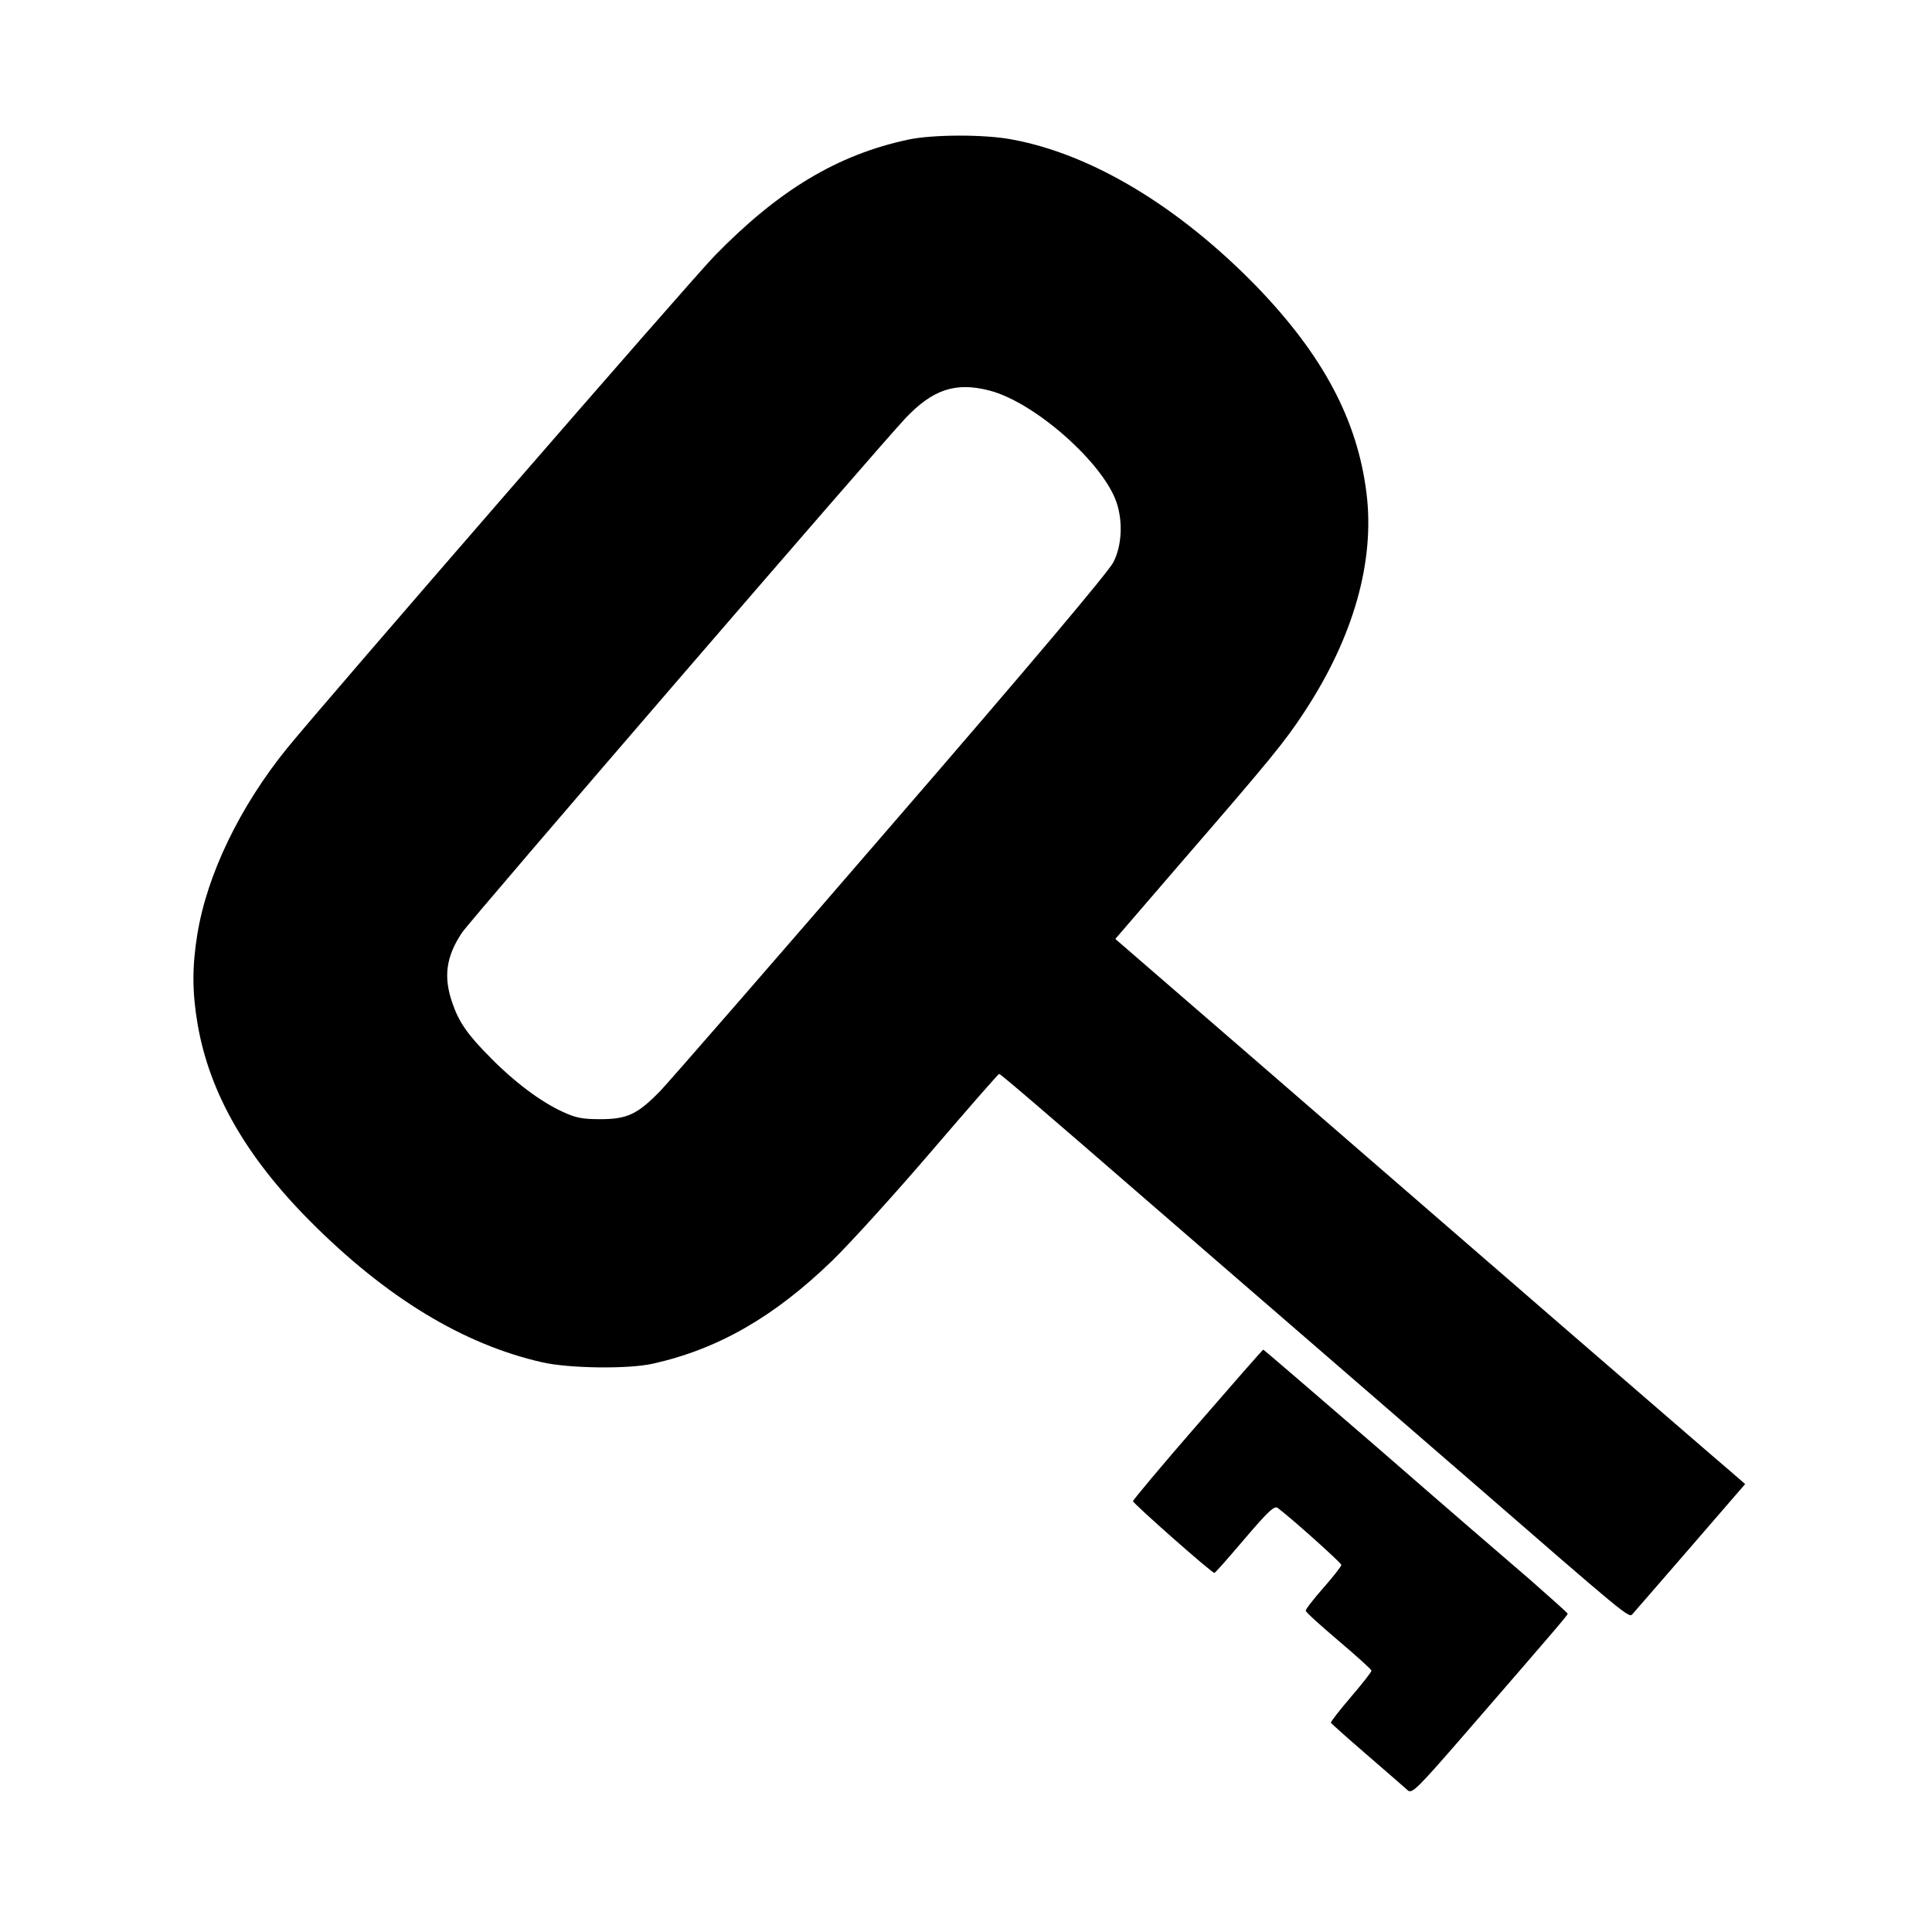 <?xml version="1.0" standalone="no"?>
<!DOCTYPE svg PUBLIC "-//W3C//DTD SVG 20010904//EN"
 "http://www.w3.org/TR/2001/REC-SVG-20010904/DTD/svg10.dtd">
<svg version="1.0" xmlns="http://www.w3.org/2000/svg"
 width="700pt" height="700pt" viewBox="0 0 700 700"
 preserveAspectRatio="xMidYMid meet">
<g transform="translate(0,700) scale(0.1,-0.1)"
fill="#000000" stroke="none">
<path d="M3290 6494 c-256 -55 -468 -182 -701 -421 -85 -87 -1412 -1616 -1548
-1783 -172 -212 -291 -459 -326 -675 -19 -117 -19 -209 1 -326 43 -249 175
-480 409 -715 274 -275 553 -445 840 -510 97 -22 310 -25 400 -5 237 53 439
169 650 373 66 64 228 243 360 397 132 154 242 280 245 280 4 1 157 -130 565
-484 72 -62 339 -294 595 -515 256 -222 508 -440 560 -485 549 -477 562 -488
574 -474 7 8 102 117 211 243 l198 229 -53 46 c-30 25 -306 264 -615 531 -308
267 -797 691 -1087 942 l-527 456 236 274 c329 380 378 440 450 550 177 270
255 544 224 792 -33 265 -158 500 -400 750 -280 287 -593 476 -881 530 -101
20 -292 19 -380 0z m295 -909 c163 -42 410 -260 460 -404 24 -70 20 -158 -11
-218 -16 -33 -305 -376 -806 -955 -429 -497 -805 -929 -836 -961 -82 -84 -119
-102 -217 -102 -67 0 -90 5 -139 28 -78 36 -175 109 -258 194 -83 83 -115 129
-139 199 -33 95 -23 168 35 255 31 46 1500 1750 1606 1863 99 105 182 133 305
101z"/>
<path d="M4339 1839 c-129 -148 -234 -274 -234 -278 0 -8 286 -261 295 -260 3
0 52 56 110 124 87 102 108 121 120 111 53 -40 230 -199 230 -206 0 -5 -29
-42 -65 -83 -36 -41 -65 -78 -64 -83 0 -5 54 -54 119 -109 65 -55 119 -104
119 -108 1 -4 -33 -47 -74 -95 -41 -48 -74 -90 -73 -94 2 -3 62 -57 133 -118
72 -62 137 -119 146 -127 15 -13 36 8 206 204 325 375 373 431 373 436 0 3
-62 58 -137 124 -76 65 -324 279 -550 476 -227 196 -414 357 -416 357 -2 0
-109 -122 -238 -271z"/>
</g>
</svg>
